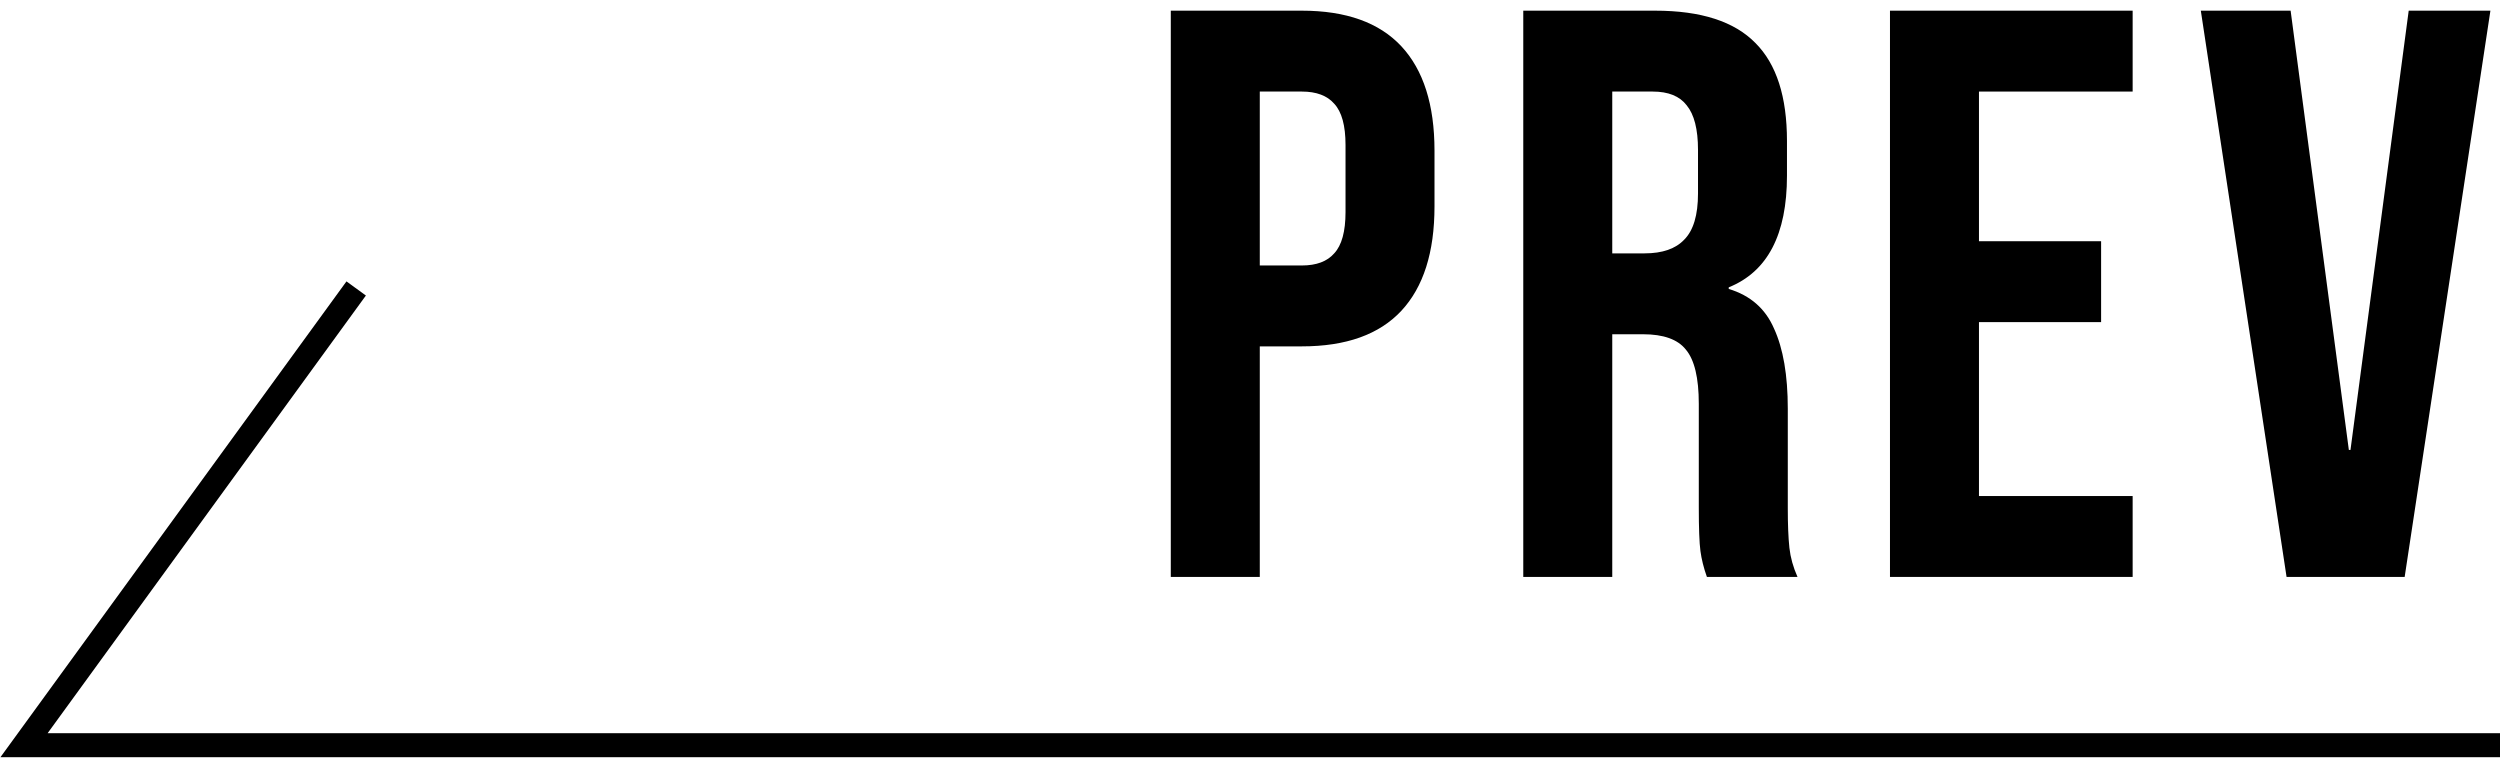 <svg width="104" height="32" viewBox="0 0 104 32" fill="none" xmlns="http://www.w3.org/2000/svg">
<path d="M91.554 0.444H95.29L97.712 18.717H97.78L100.202 0.444H103.601L100.034 24H95.121L91.554 0.444Z" fill="black"/>
<path d="M78.623 0.444H88.718V3.809H82.325V10.035H87.406V13.4H82.325V20.635H88.718V24H78.623V0.444Z" fill="black"/>
<path d="M63.368 0.444H68.853C70.76 0.444 72.151 0.893 73.026 1.79C73.901 2.665 74.338 4.023 74.338 5.862V7.309C74.338 9.754 73.531 11.302 71.915 11.953V12.02C72.813 12.29 73.441 12.839 73.8 13.669C74.181 14.499 74.372 15.61 74.372 17.001V21.14C74.372 21.813 74.394 22.362 74.439 22.789C74.484 23.192 74.596 23.596 74.776 24H71.007C70.872 23.619 70.783 23.26 70.738 22.923C70.693 22.587 70.67 21.981 70.67 21.106V16.799C70.67 15.722 70.491 14.97 70.132 14.544C69.796 14.118 69.201 13.905 68.349 13.905H67.07V24H63.368V0.444ZM68.416 10.54C69.156 10.54 69.706 10.349 70.065 9.968C70.446 9.586 70.637 8.947 70.637 8.049V6.232C70.637 5.38 70.48 4.763 70.166 4.381C69.874 4 69.403 3.809 68.752 3.809H67.07V10.54H68.416Z" fill="black"/>
<path d="M48.705 0.444H54.157C55.996 0.444 57.376 0.938 58.296 1.925C59.215 2.912 59.675 4.359 59.675 6.266V8.588C59.675 10.495 59.215 11.942 58.296 12.929C57.376 13.916 55.996 14.409 54.157 14.409H52.407V24H48.705V0.444ZM54.157 11.044C54.762 11.044 55.211 10.876 55.503 10.54C55.817 10.203 55.974 9.631 55.974 8.823V6.03C55.974 5.223 55.817 4.651 55.503 4.314C55.211 3.978 54.762 3.809 54.157 3.809H52.407V11.044H54.157Z" fill="black"/>
<path fill-rule="evenodd" clip-rule="evenodd" d="M1.982 30.5L15.221 12.294L14.413 11.706L0.018 31.5H104V30.5H1.982Z" fill="black"/>
</svg>

